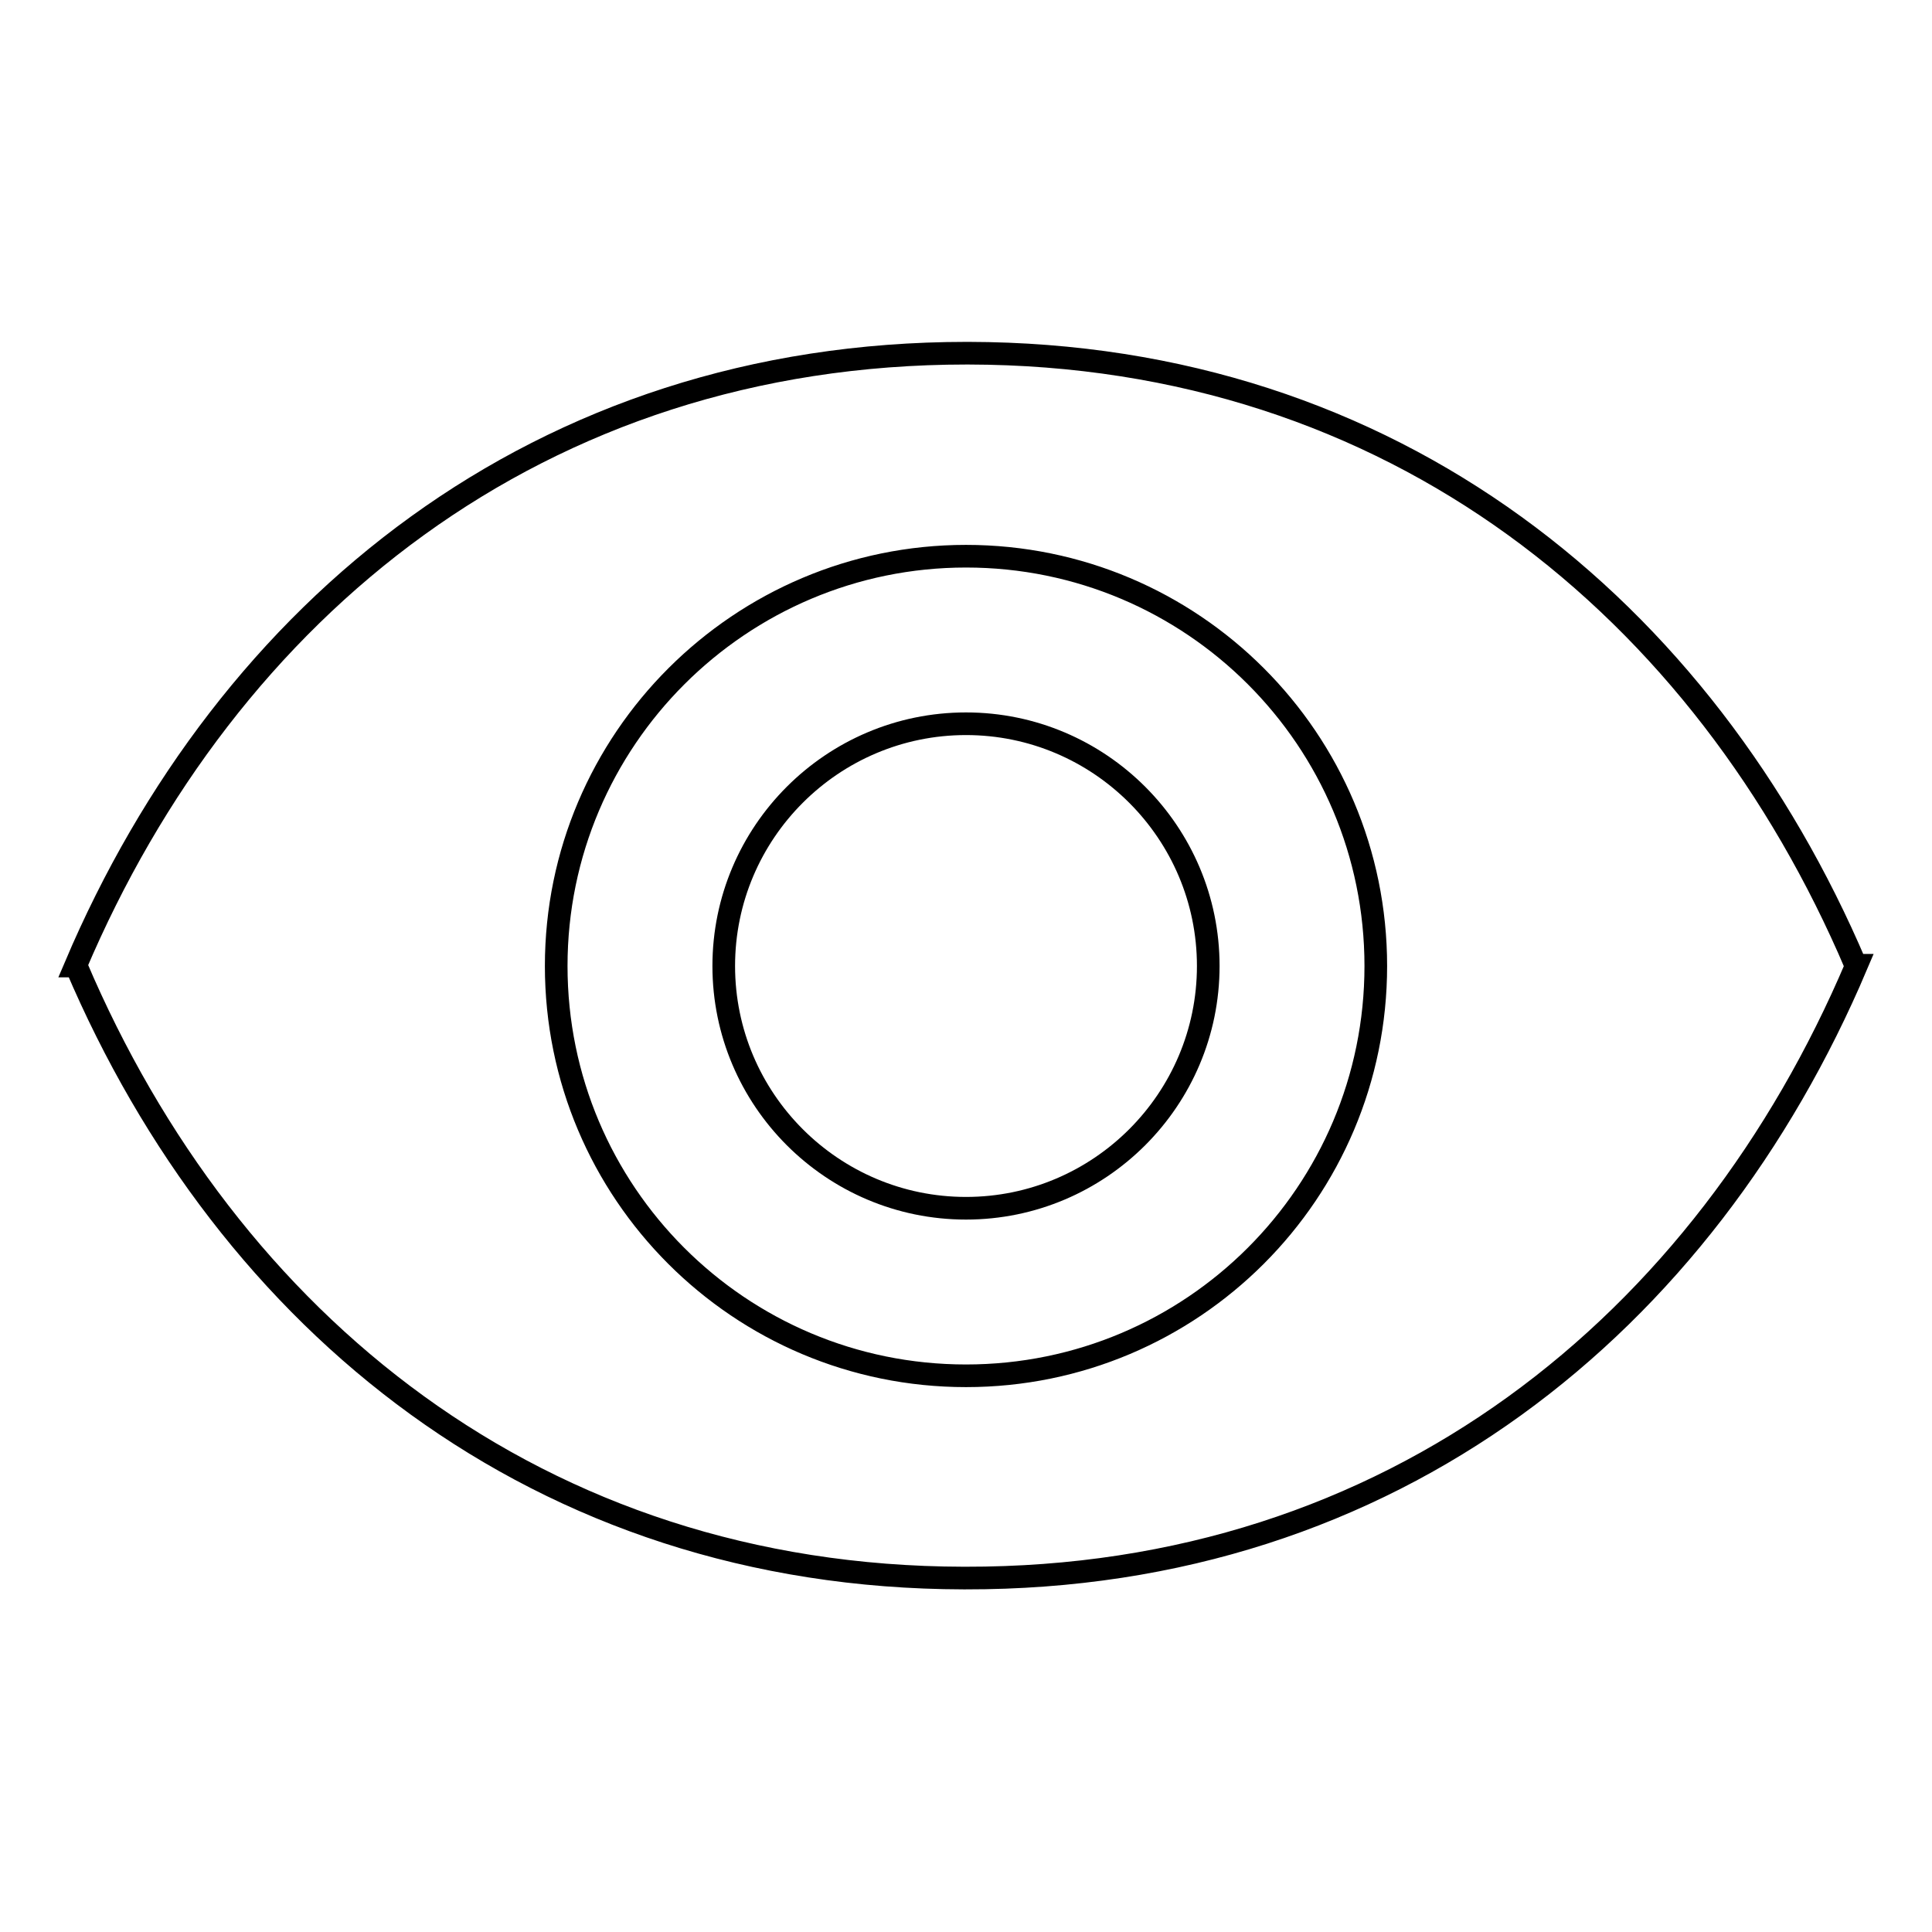 <?xml version="1.0" encoding="utf-8"?>
<!-- Svg Vector Icons : http://www.onlinewebfonts.com/icon -->
<!DOCTYPE svg PUBLIC "-//W3C//DTD SVG 1.1//EN" "http://www.w3.org/Graphics/SVG/1.1/DTD/svg11.dtd">
<svg version="1.1" xmlns="http://www.w3.org/2000/svg" xmlns:xlink="http://www.w3.org/1999/xlink" x="0px" y="0px" viewBox="0 0 256 256" enable-background="new 0 0 256 256" xml:space="preserve">
<g> <path stroke-width="3" fill-opacity="0" stroke="#000000"  d="M246,127.9h-0.1c-20.1-47.2-61.2-81-117.6-81.1h-0.2C71.4,46.8,30.1,80.7,10,128c0,0,0,0,0,0h0.1 c20.1,47.2,61.2,81,117.6,81.1h0.2C184.6,209.2,225.9,175.3,246,127.9L246,127.9z M128,182.3c-30,0-54.3-24.3-54.3-54.3 S98.1,73.7,128,73.7c30,0,54.3,24.3,54.3,54.3S158,182.3,128,182.3z"/> <path stroke-width="3" fill-opacity="0" stroke="#000000"  d="M95.9,128c0,17.7,14.4,32.1,32.1,32.1s32.1-14.4,32.1-32.1S145.7,95.9,128,95.9 C110.3,95.9,95.9,110.3,95.9,128z"/></g>
</svg>